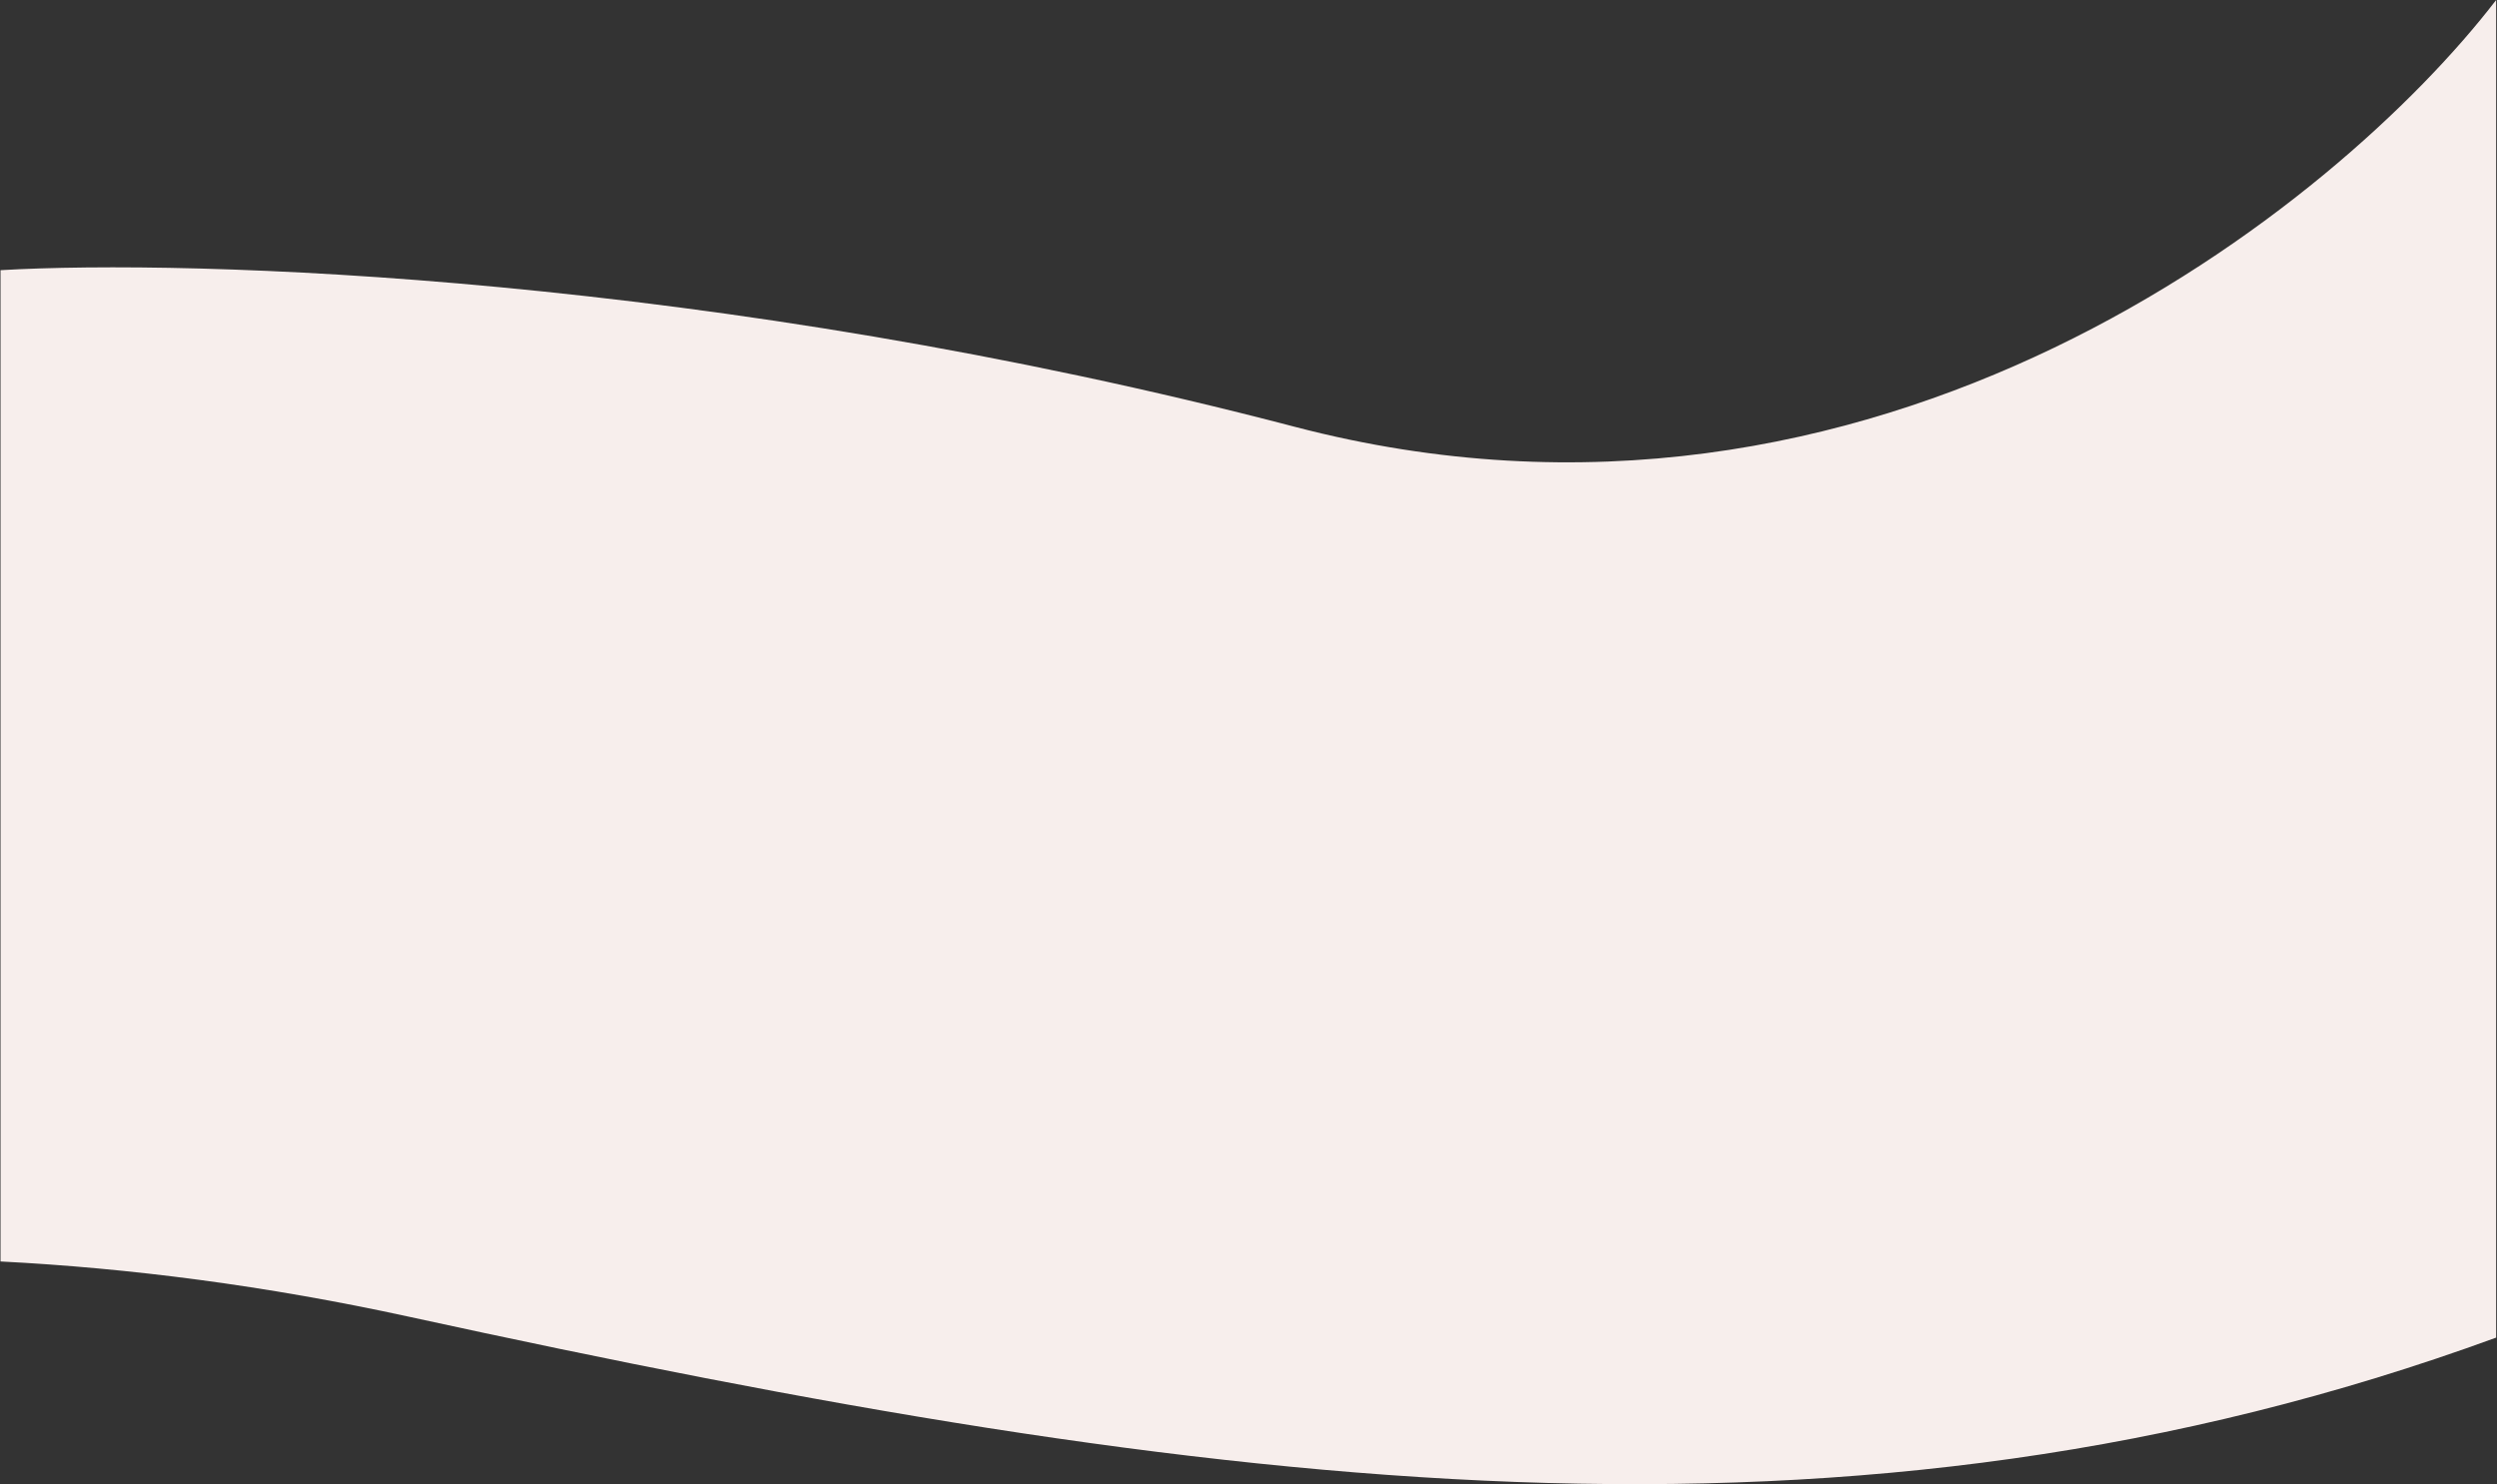 <?xml version="1.0" encoding="UTF-8"?> <svg xmlns="http://www.w3.org/2000/svg" width="1825" height="1085" viewBox="0 0 1825 1085" fill="none"><rect x="0" y="0" width="1825" height="1085" fill="#333333" stroke="none"/> <path fill-rule="evenodd" clip-rule="evenodd" d="M0.378 197.5C138.545 189.333 521.178 200.8 946.378 312C1371.58 423.2 1708.88 150.333 1824.38 0V173V977.772C1353.36 1149.9 893.067 1092.1 298.878 962.5C194.383 939.709 94.594 926.937 0.378 922.117V197.5Z" fill="#F7EEEC"></path> </svg> 